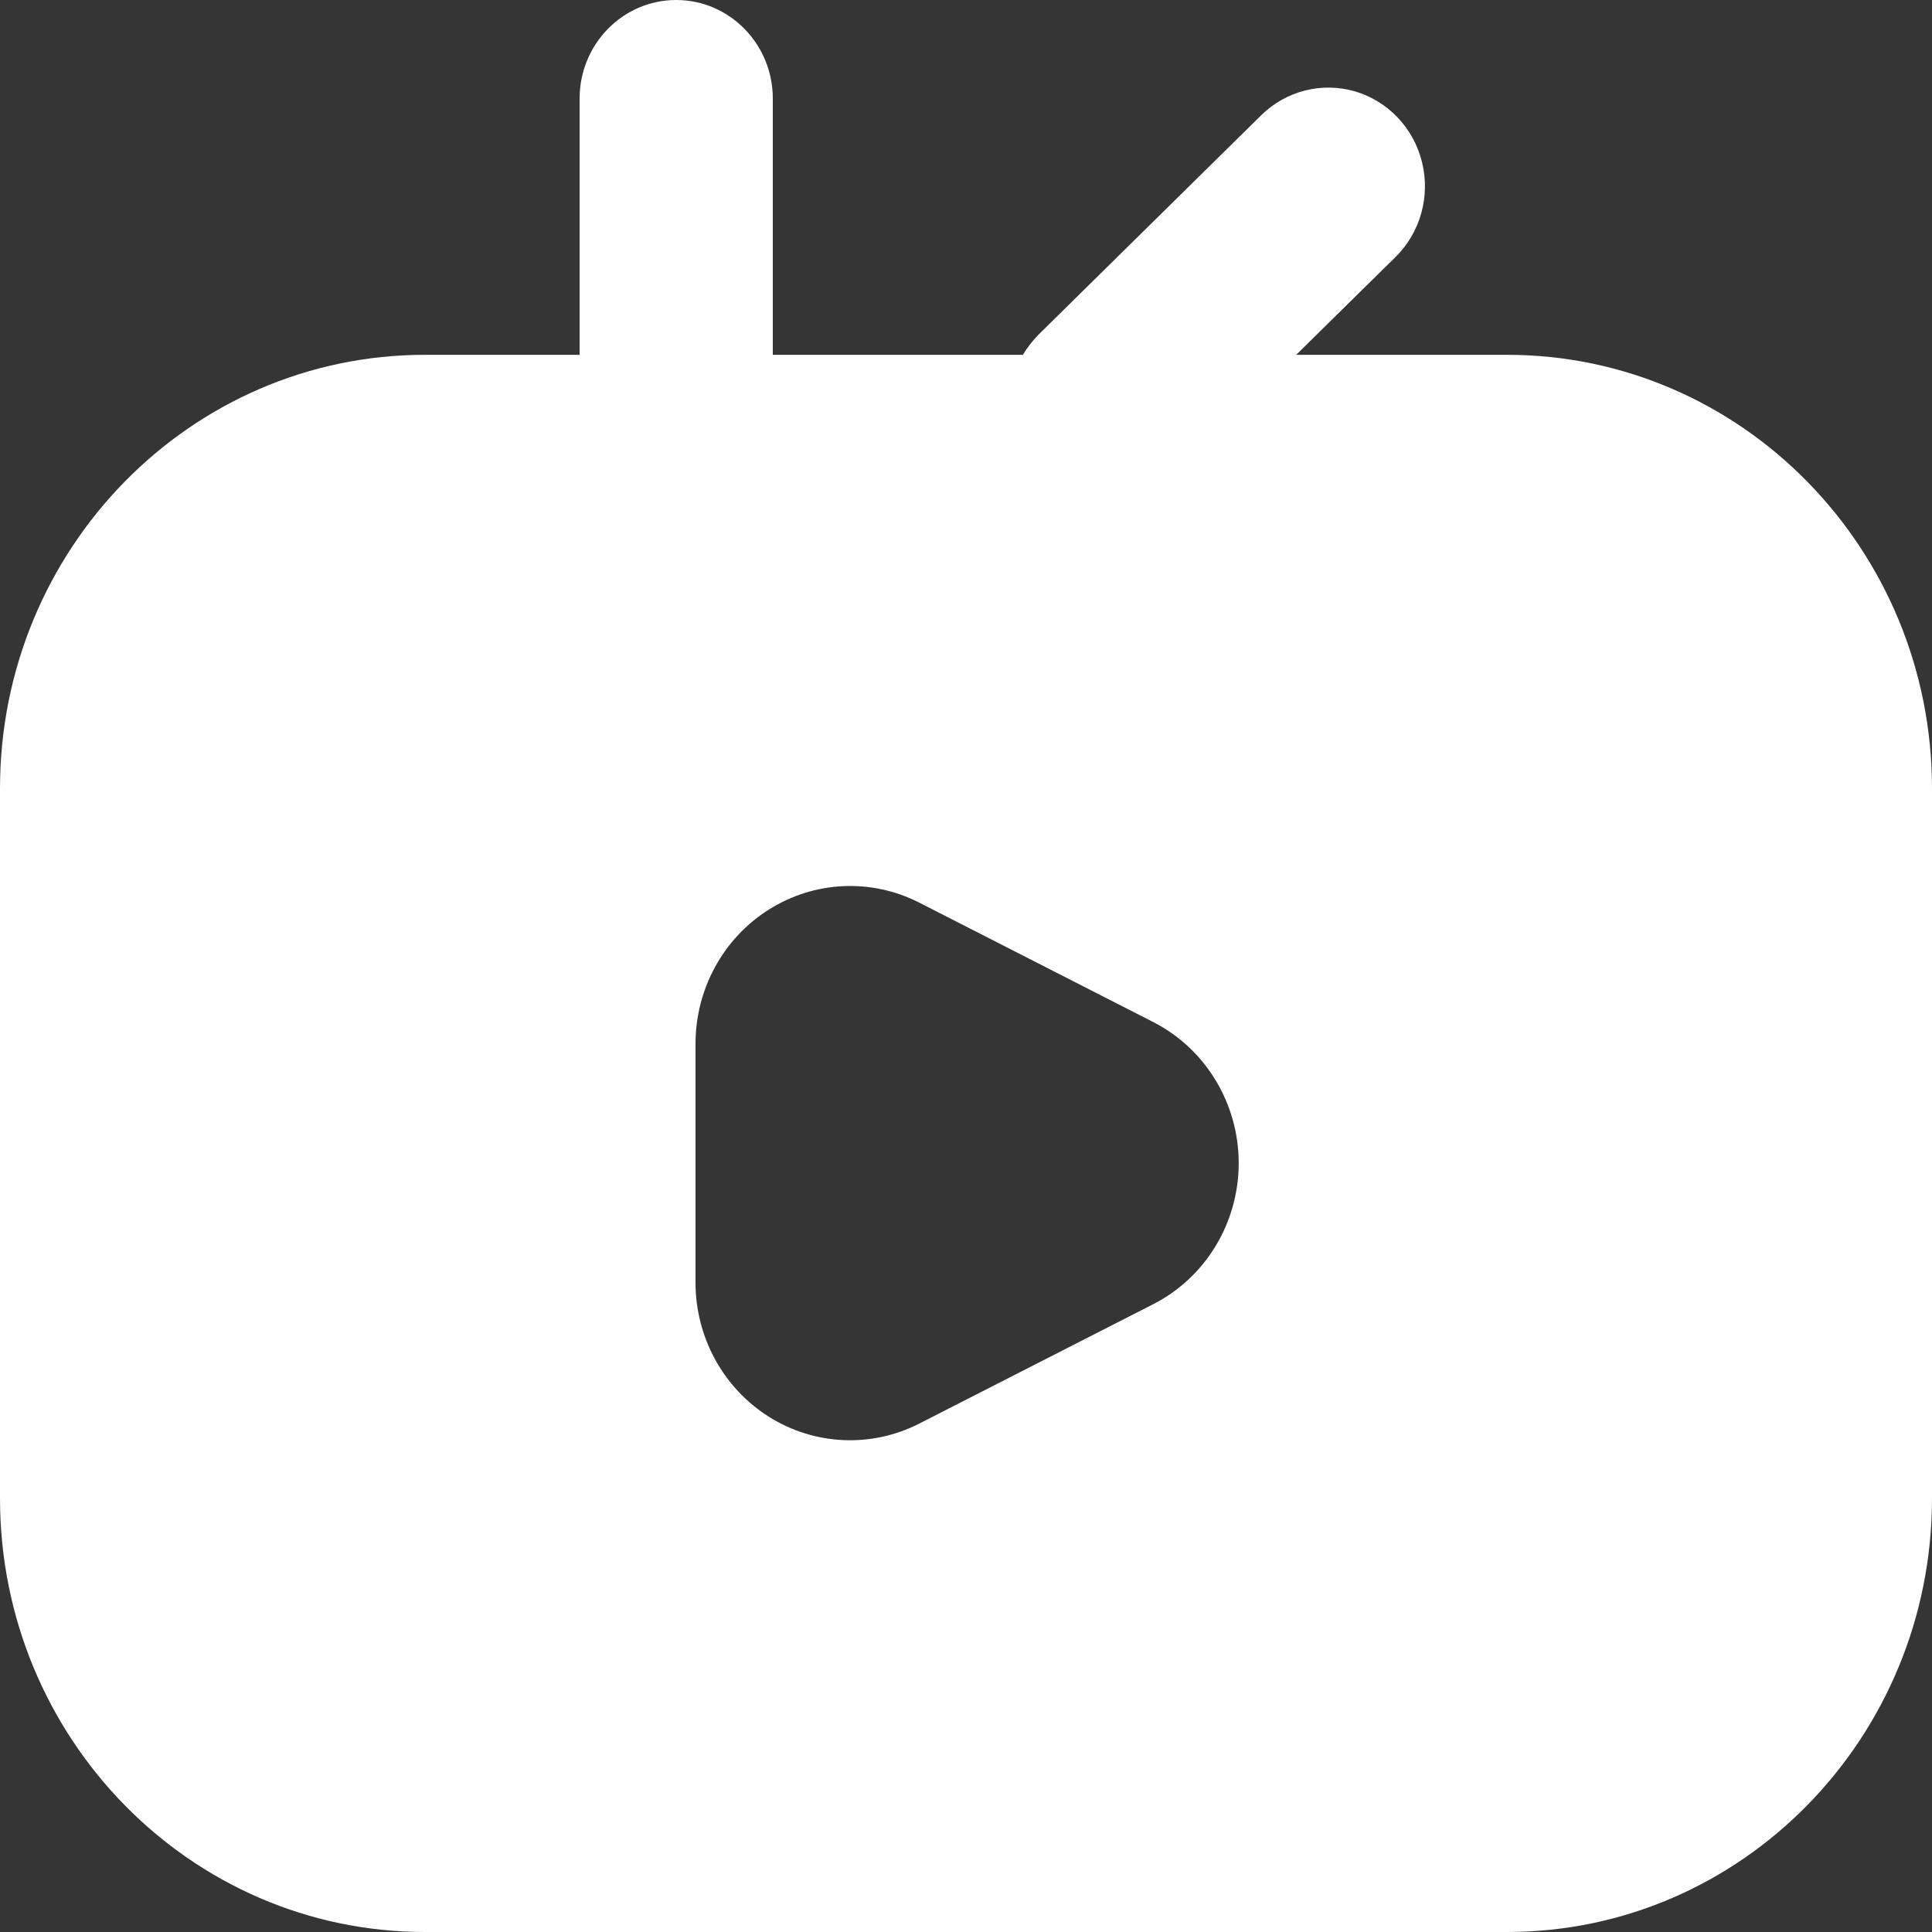 <?xml version="1.0" encoding="UTF-8"?>
<svg width="20px" height="20px" viewBox="0 0 20 20" version="1.1" xmlns="http://www.w3.org/2000/svg" xmlns:xlink="http://www.w3.org/1999/xlink">
    <rect x="0" y="0" width="20" height="20" fill="#333333" stroke="none"/>
    <!-- Generator: Sketch 64 (93537) - https://sketch.com -->
    <title>编组 19</title>
    <desc>Created with Sketch.</desc>
    <g id="页面-1" stroke="none" stroke-width="1" fill="none" fill-rule="evenodd">
        <g id="首页-未登录" transform="translate(-277, -382)" fill="#FFFFFF">
            <g id="编组-19" transform="translate(277, 382)">
                <rect id="矩形" opacity="0.01" x="0" y="0" width="20" height="20"></rect>
                <path d="M7,1.13686838e-13 C7.552,1.13686838e-13 8,0.457 8,1.02 L8,3.673 L10.589,3.673 C10.634,3.598 10.689,3.526 10.754,3.461 L13.056,1.193 C13.313,0.94 13.683,0.846 14.027,0.946 C14.37,1.047 14.635,1.327 14.721,1.68 C14.808,2.034 14.703,2.408 14.446,2.661 L13.418,3.673 L15.6,3.673 C18.03,3.673 20,5.684 20,8.163 L20,15.51 C20,17.99 18.03,20 15.6,20 L4.4,20 C1.97,20 0,17.99 0,15.51 L0,8.163 C0,5.684 1.97,3.673 4.4,3.673 L6,3.673 L6,1.02 C6,0.457 6.448,1.13686838e-13 7,1.13686838e-13 Z M9.516,9.344 C9.02,9.091 8.431,9.118 7.959,9.416 C7.487,9.713 7.2,10.239 7.2,10.805 L7.2,10.805 L7.2,13.277 C7.2,13.843 7.487,14.368 7.959,14.666 C8.431,14.963 9.02,14.99 9.516,14.737 L9.516,14.737 L11.938,13.501 C12.48,13.225 12.823,12.659 12.823,12.041 C12.823,11.422 12.48,10.857 11.938,10.58 L11.938,10.58 Z" id="形状结合" fill-rule="nonzero"></path>
            </g>
        </g>
    </g>
</svg>